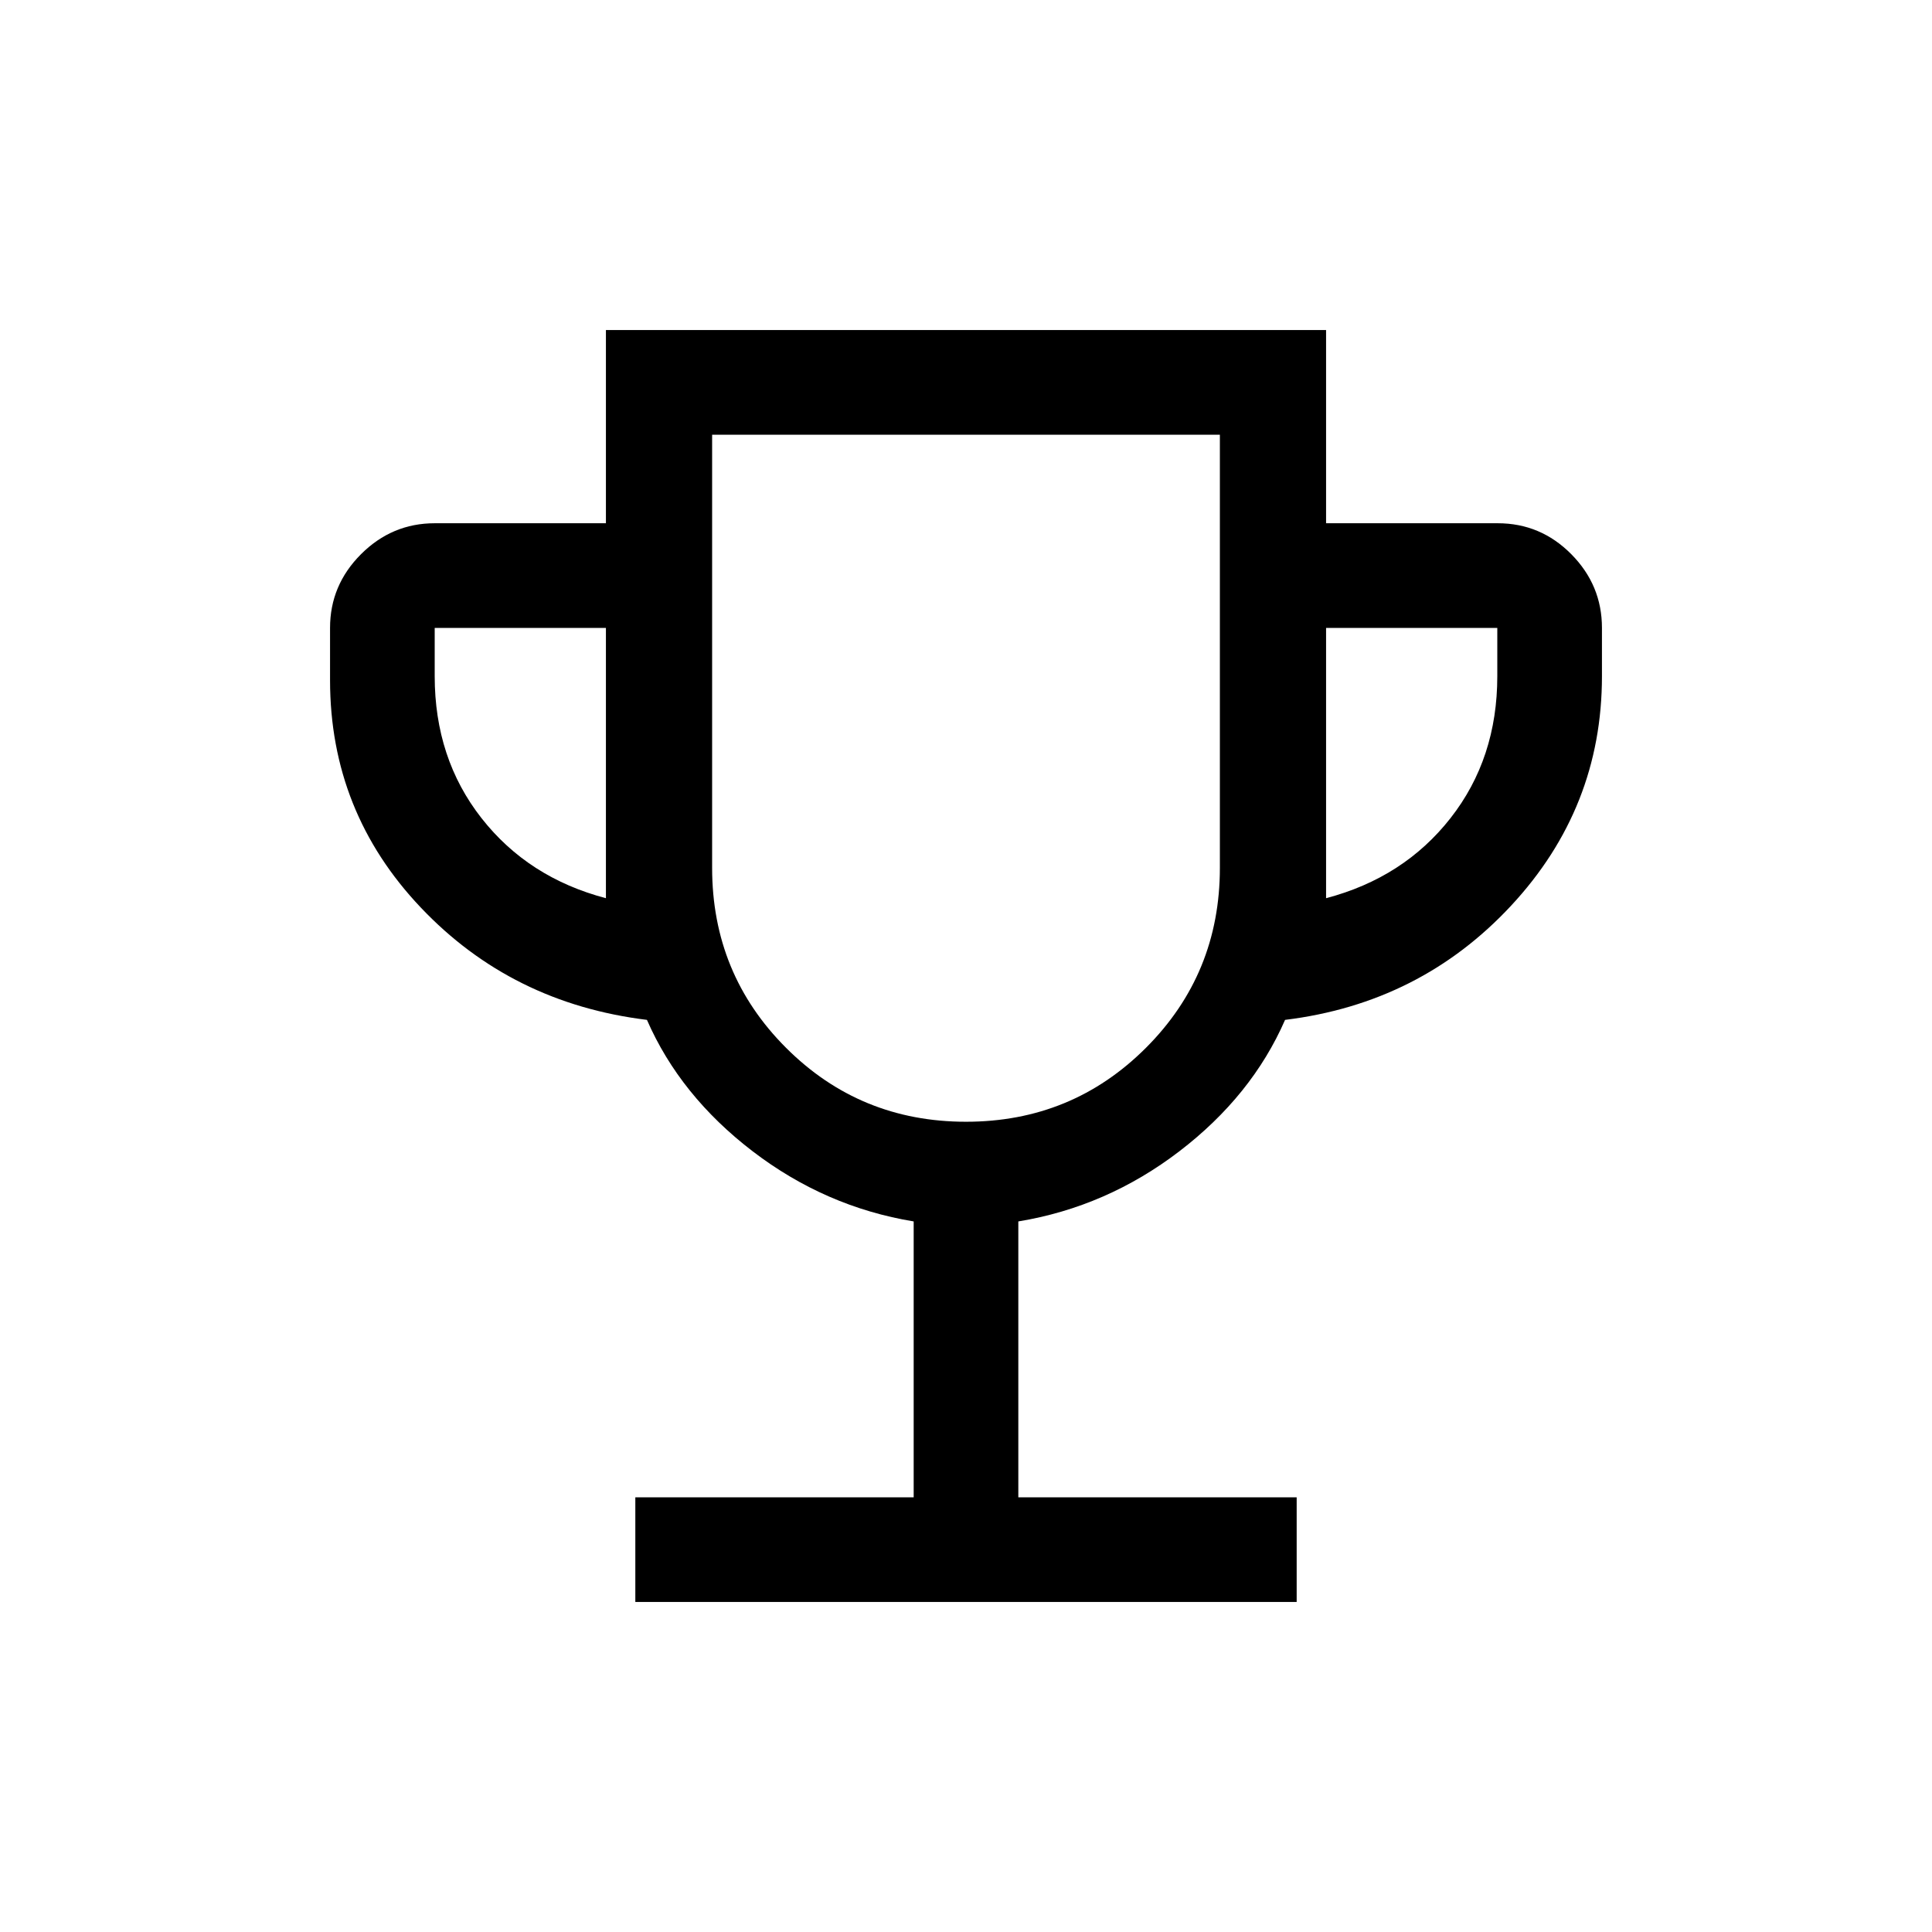 <?xml version="1.0" encoding="UTF-8"?> <svg xmlns="http://www.w3.org/2000/svg" height="40px" viewBox="0 -960 960 960" width="40px" fill="#000000"><path d="M315.69-164v-52H454v-137.08q-43.92-7.23-80-34.84-36.08-27.62-52.54-65.31-67.23-8.23-112.34-55.78Q164-556.56 164-622v-26q0-21.24 15.38-36.62Q194.76-700 216-700h85.08v-96h357.84v96h85.29q21.33 0 36.56 15.38Q796-669.24 796-648v24q0 65.46-45.12 114-45.11 48.54-112.34 56.77-16.46 37.69-52.54 65.31-36.08 27.61-80 34.84V-216h138.31v52H315.69Zm-14.61-349.69V-648H216v24q0 40.85 23.23 70.5t61.85 39.81ZM480-402.61q52.69 0 89.42-36.74 36.73-36.73 36.73-89.42V-744h-252.3v215.23q0 52.69 36.73 89.42 36.73 36.74 89.42 36.74Zm178.92-111.08q38.62-10.16 61.85-39.81Q744-583.15 744-624v-24h-85.08v134.31ZM480-572.31Z"></path></svg> 